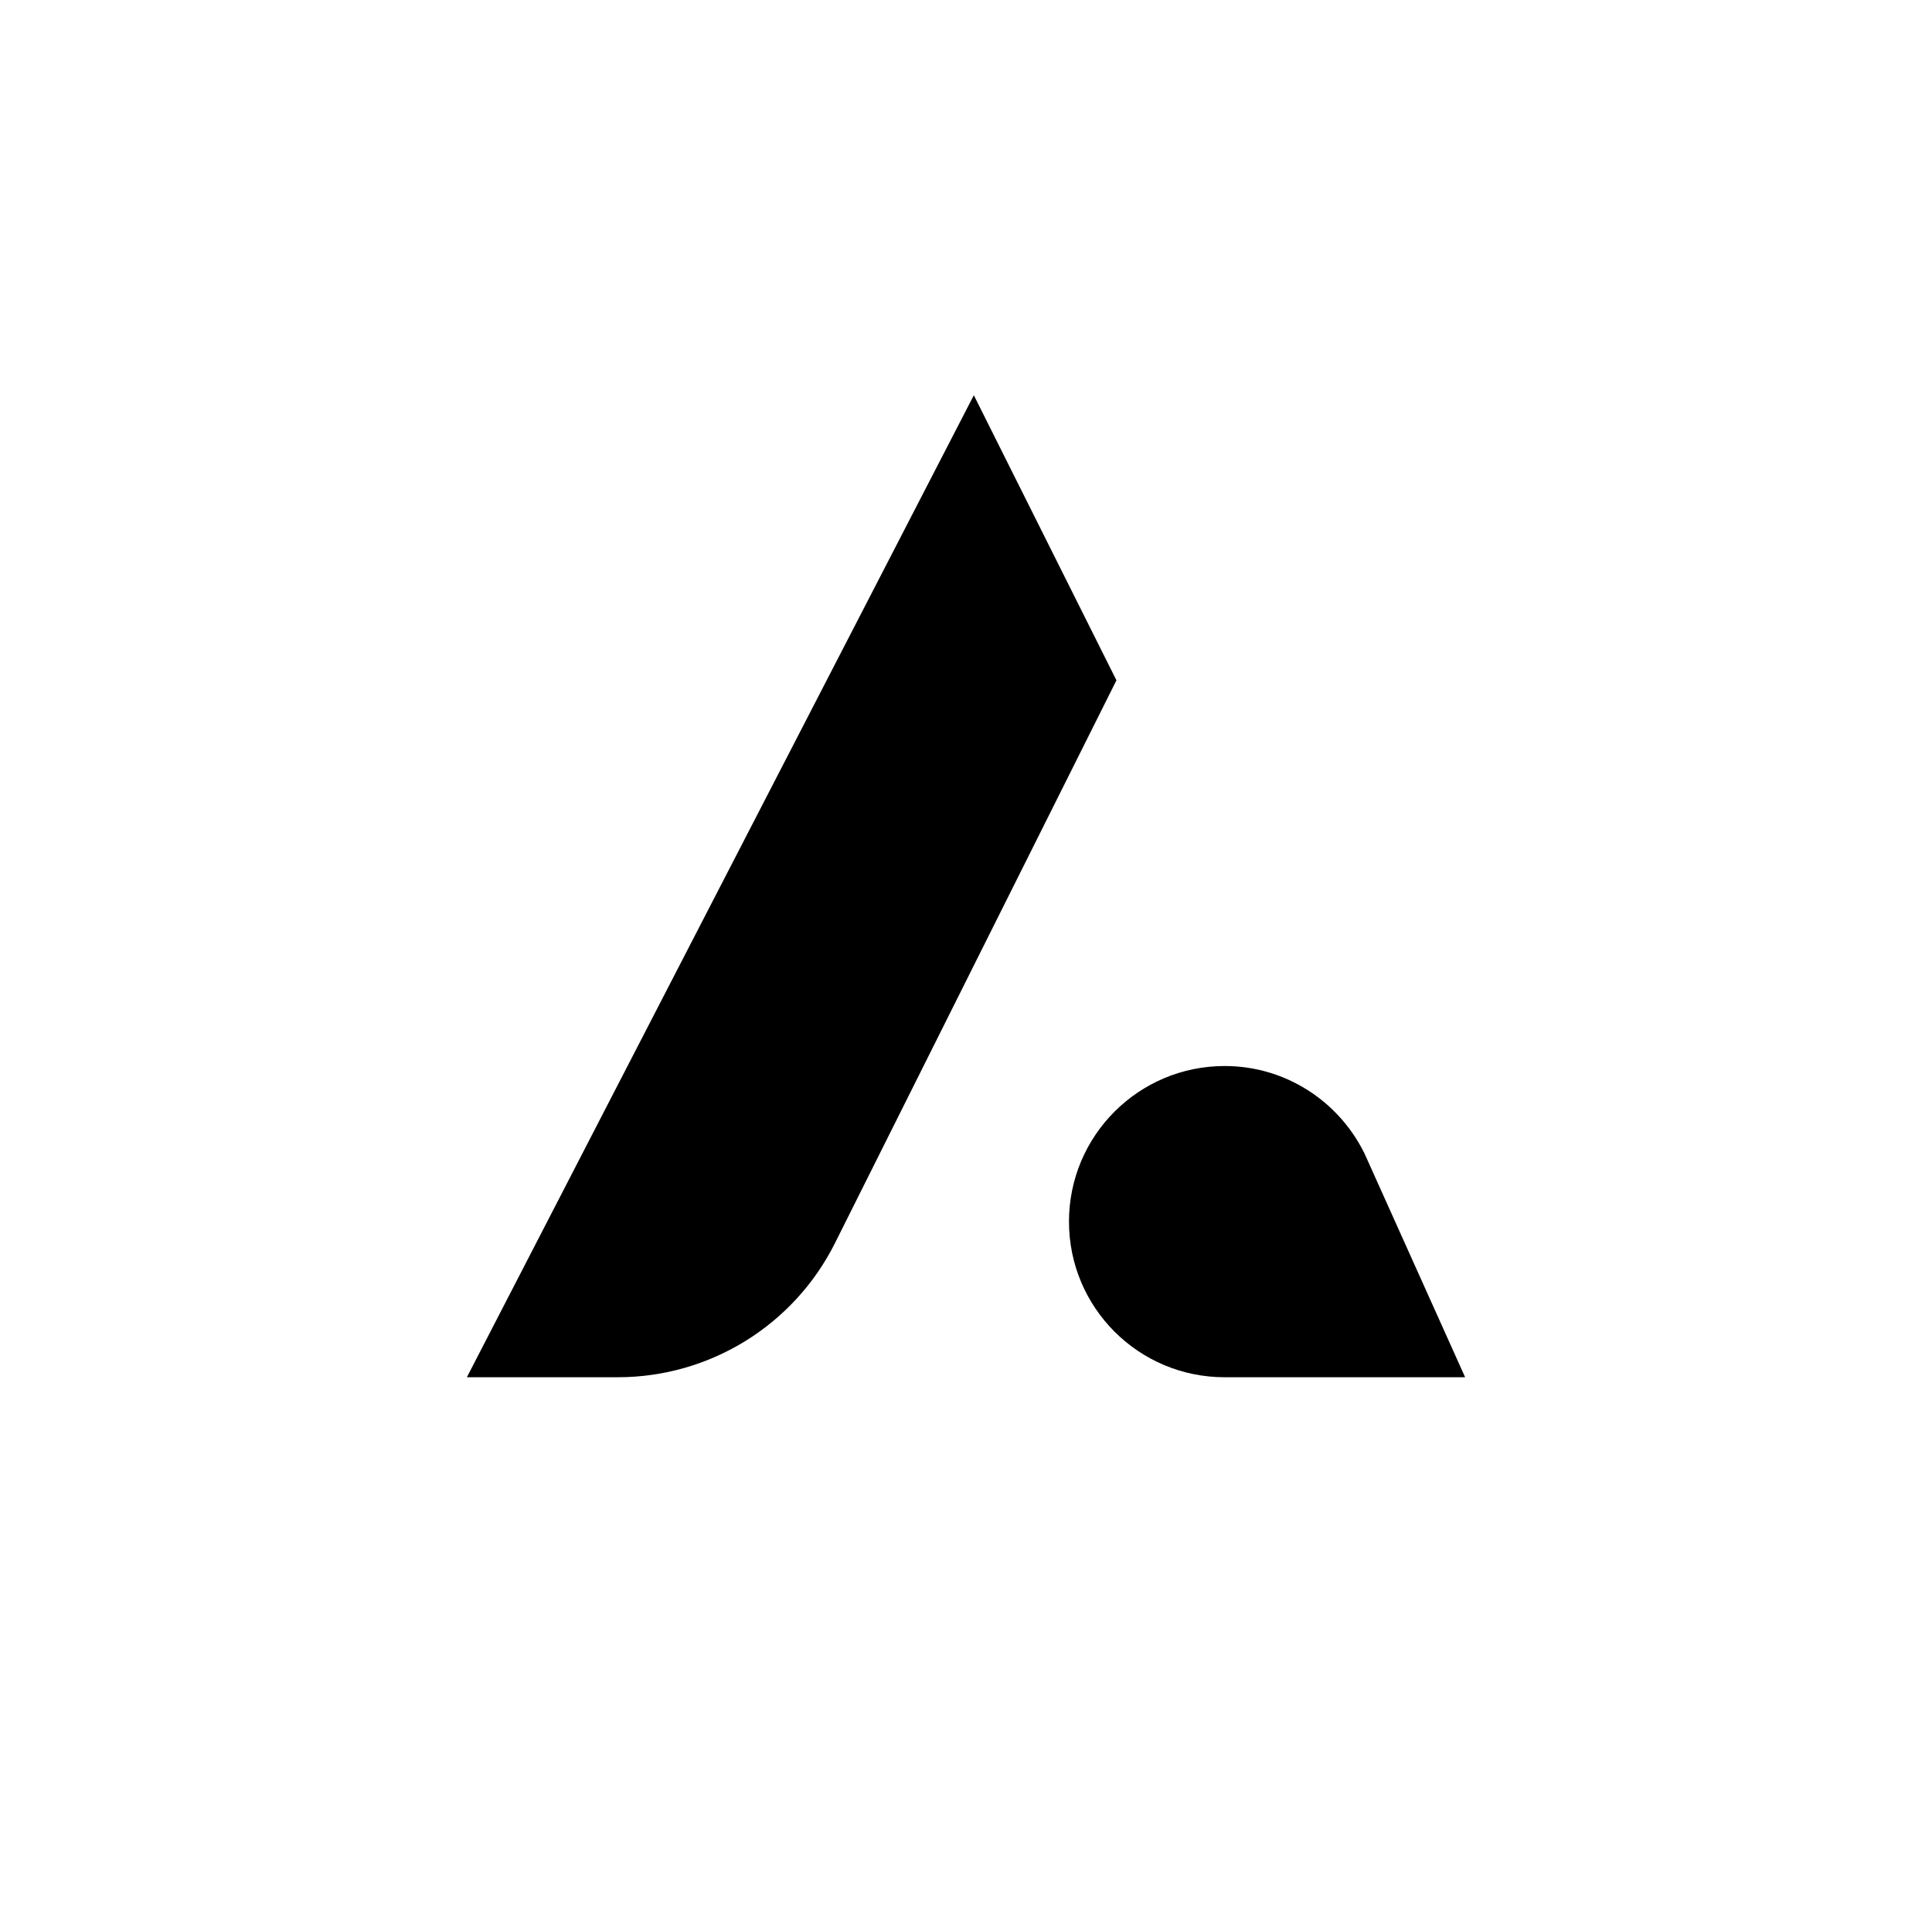 <svg xmlns="http://www.w3.org/2000/svg" id="Lager_1" data-name="Lager 1" viewBox="0 0 230 229"><defs><style>      .cls-1 {        fill: #000;        stroke-width: 0px;      }    </style></defs><path class="cls-1" d="M115.94,47.05l-60.36,116.95h17.96c10.96,0,20.97-6.19,25.87-15.99l33.5-67-16.98-33.95Z"></path><path class="cls-1" d="M162.66,137.85l-.3-.67v.02c-3.05-6.08-9.32-10.26-16.57-10.26-10.23,0-18.53,8.29-18.53,18.53s8.29,18.53,18.53,18.53h28.63l-11.5-25.58c-.08-.19-.17-.37-.25-.56Z"></path></svg>